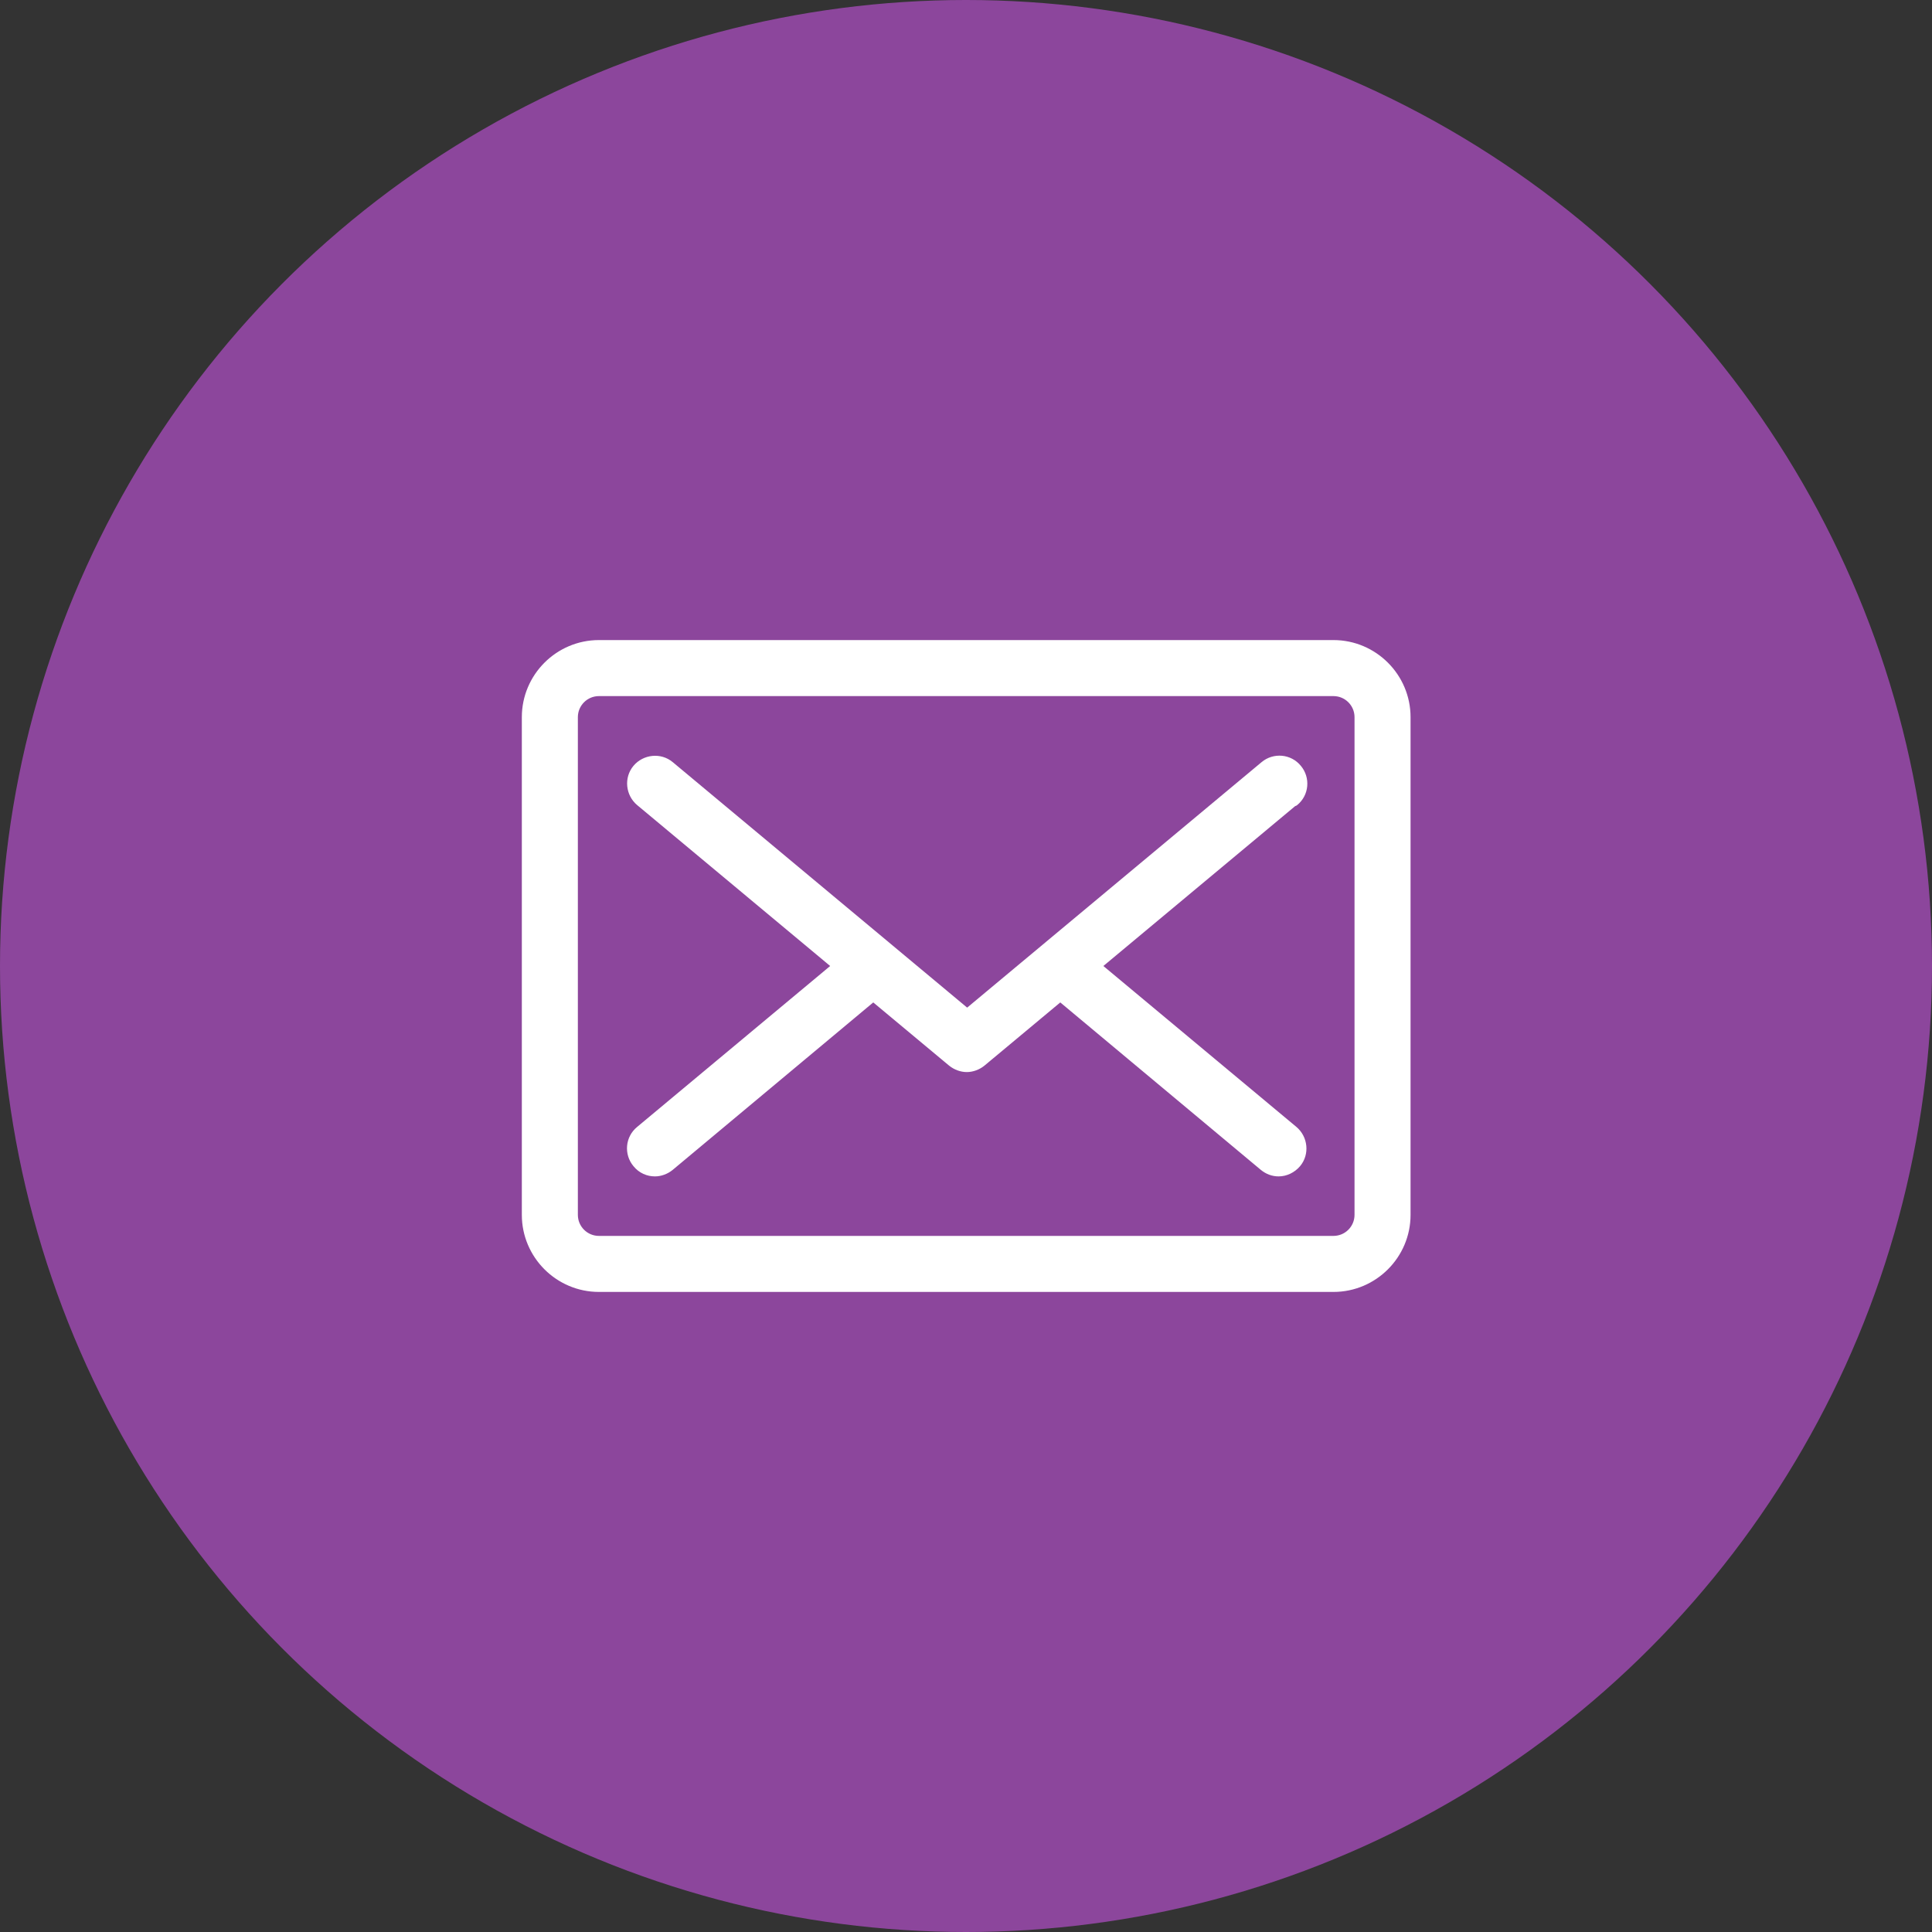 <?xml version="1.0" encoding="UTF-8"?><svg id="_レイヤー_2" xmlns="http://www.w3.org/2000/svg" width="50" height="50" viewBox="0 0 50 50"><rect x="0" y="0" width="50" height="50" fill="#333333" stroke="none"/><defs><style>.cls-1{fill:#8c469c;}.cls-2{fill:#fff;stroke:#fff;stroke-linecap:round;stroke-linejoin:round;stroke-width:.25px;}</style></defs><g id="_サイド"><g><circle class="cls-1" cx="25" cy="25" r="25"/><path class="cls-2" d="M33.47,20.74l-5.11,4.26,5.11,4.26c.25,.21,.29,.59,.08,.84-.12,.14-.29,.22-.46,.22-.14,0-.27-.05-.38-.14l-5.27-4.4-2.04,1.7c-.11,.09-.25,.14-.38,.14s-.27-.05-.38-.14l-2.04-1.7-5.27,4.4c-.11,.09-.25,.14-.38,.14-.17,0-.34-.07-.46-.22-.21-.25-.18-.63,.08-.84l5.11-4.26-5.11-4.26c-.25-.21-.29-.59-.08-.84,.21-.25,.59-.29,.84-.08l7.7,6.42,7.7-6.42c.25-.21,.63-.18,.84,.08,.21,.25,.18,.63-.08,.84Zm2.91-2.18v12.88c0,1.03-.84,1.87-1.87,1.87H15.5c-1.03,0-1.87-.84-1.87-1.87v-12.88c0-1.03,.84-1.87,1.87-1.87h19.01c1.03,0,1.87,.84,1.87,1.87Zm-1.2,0c0-.37-.3-.67-.67-.67H15.5c-.37,0-.67,.3-.67,.67v12.88c0,.37,.3,.67,.67,.67h19.01c.37,0,.67-.3,.67-.67v-12.88Z"/></g></g></svg>